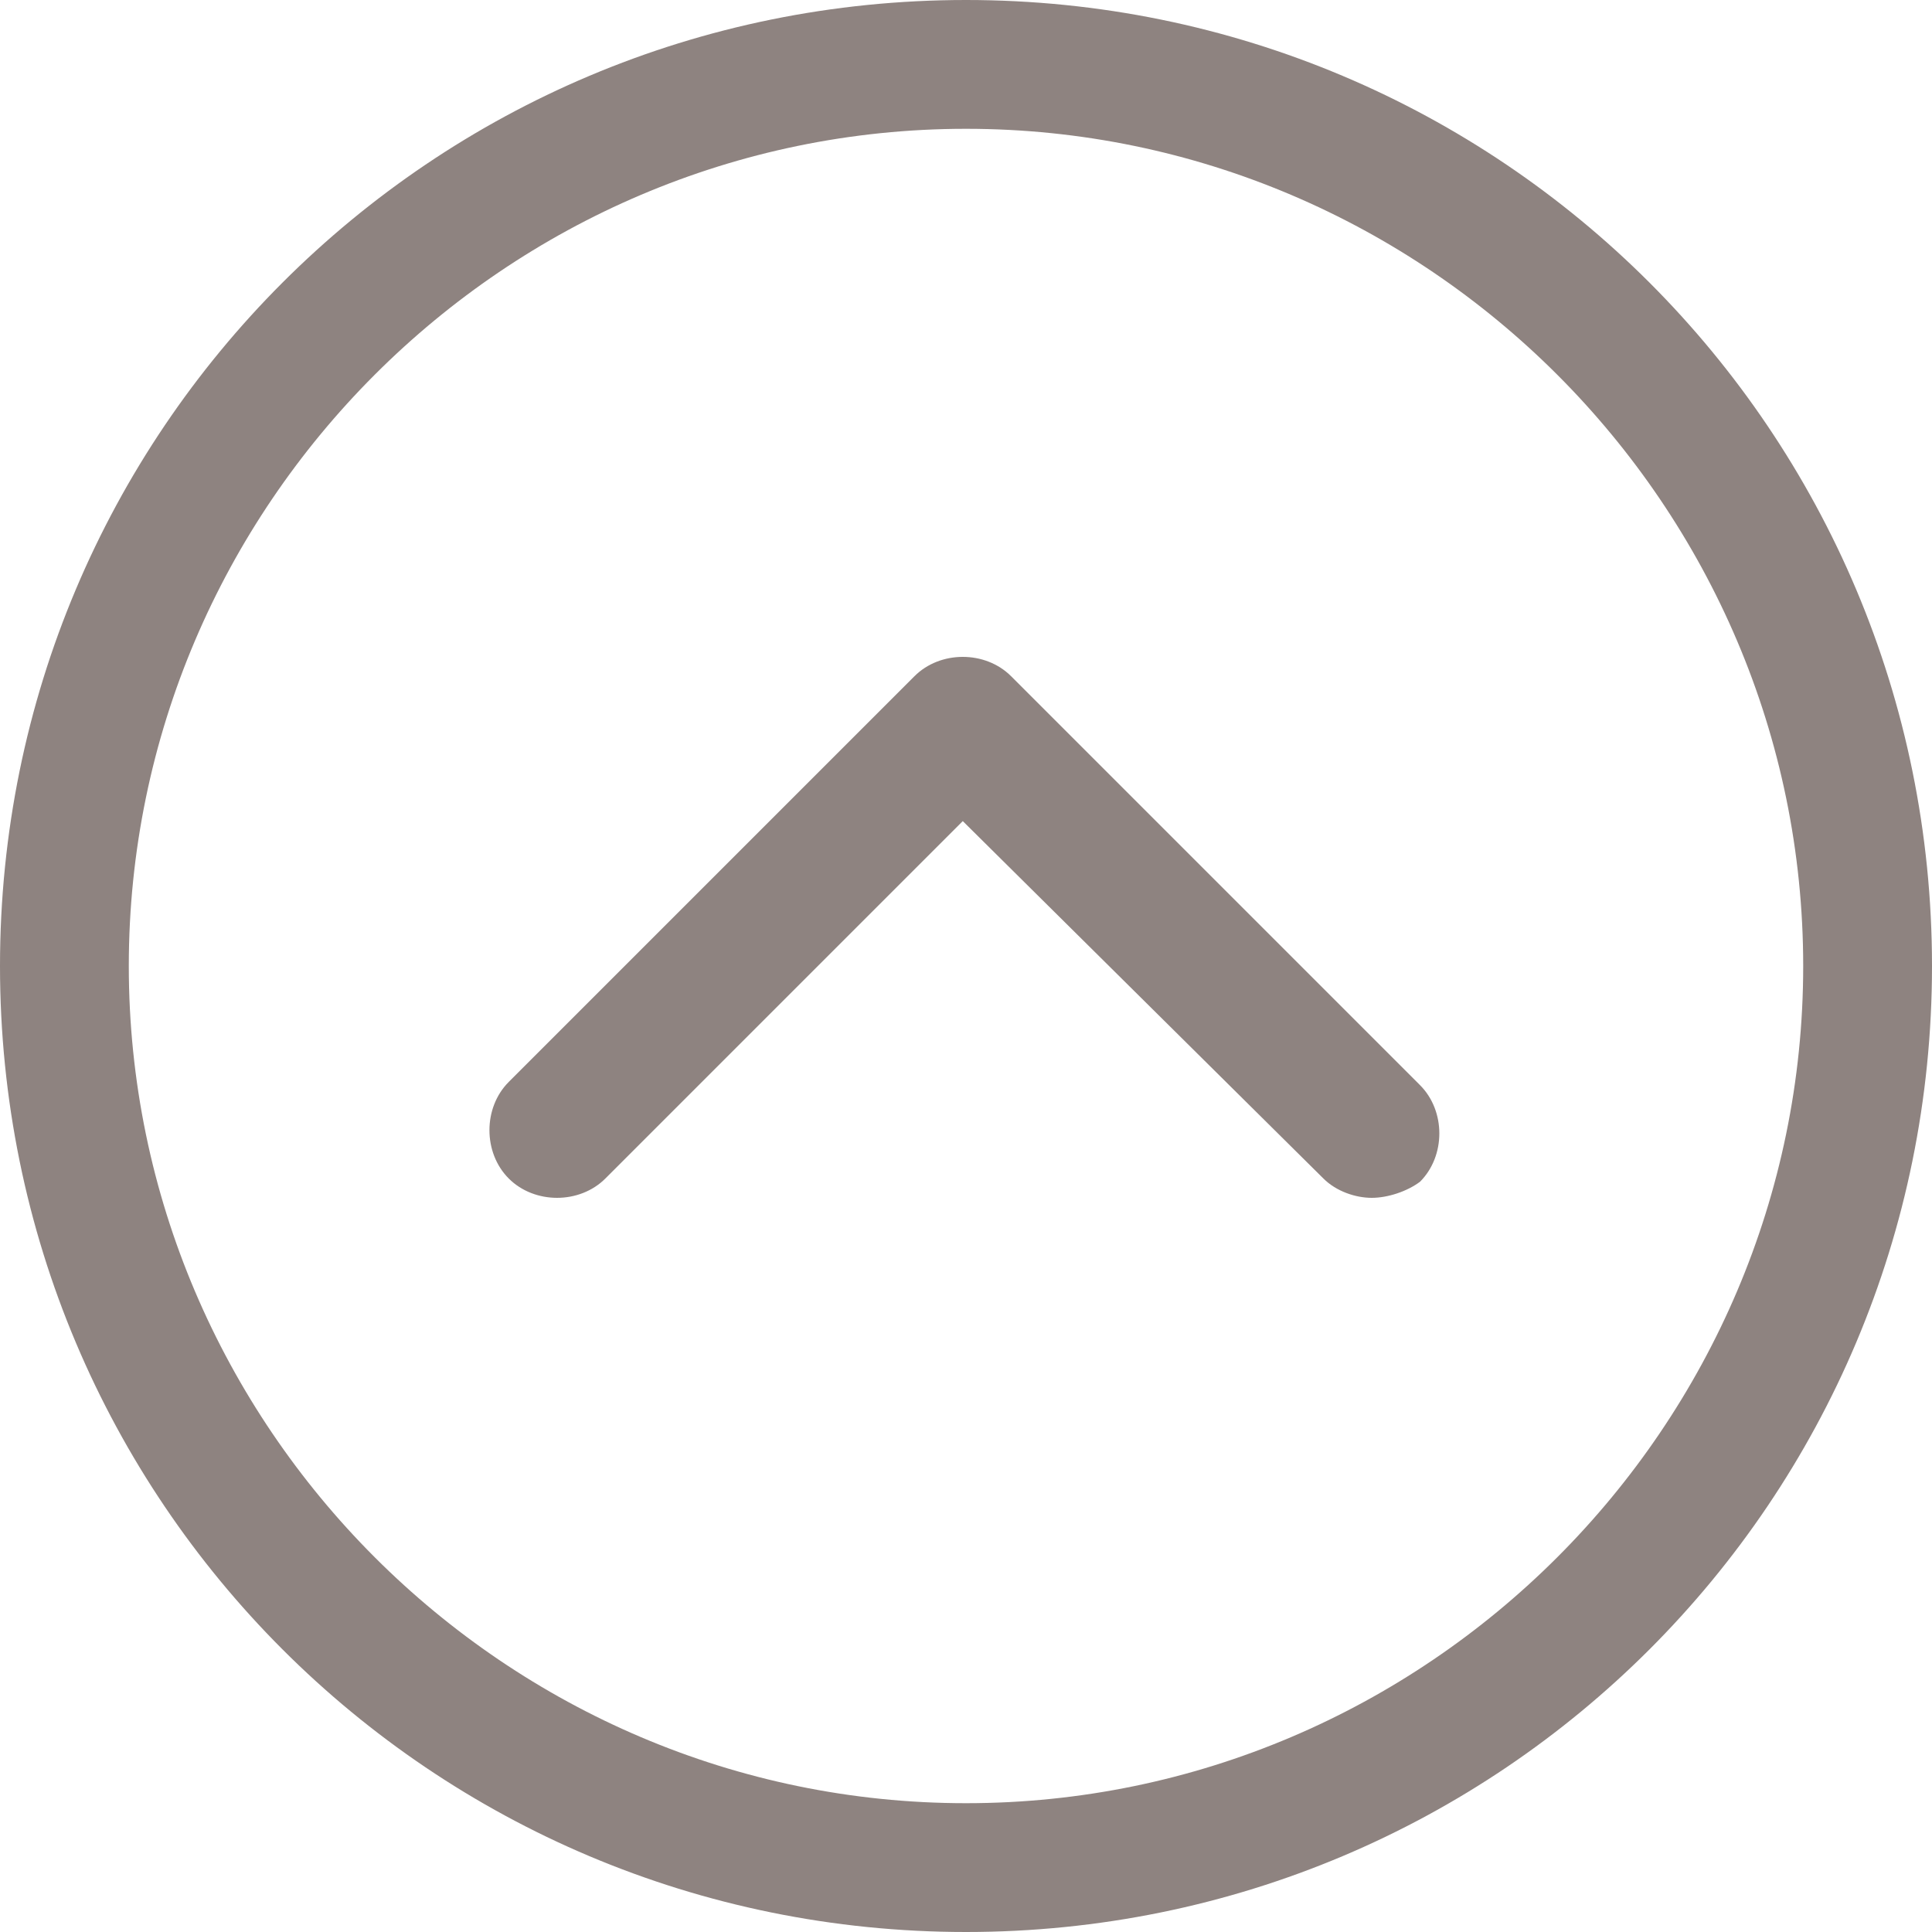 <?xml version="1.0" encoding="utf-8"?>
<!-- Generator: Adobe Illustrator 21.0.2, SVG Export Plug-In . SVG Version: 6.00 Build 0)  -->
<svg version="1.1" id="レイヤー_1" xmlns="http://www.w3.org/2000/svg" xmlns:xlink="http://www.w3.org/1999/xlink" x="0px"
	 y="0px" viewBox="0 0 60 60" style="enable-background:new 0 0 60 60;" xml:space="preserve">
<style type="text/css">
	.st0{fill:#8E8380;}
</style>
<g>
	<path class="st0" d="M42.6,37.2c-0.5,0-1.1-0.2-1.5-0.6L29.9,25.5L18.8,36.6c-0.8,0.8-2.2,0.8-3,0c-0.8-0.8-0.8-2.2,0-3L28.4,21
		c0.8-0.8,2.2-0.8,3,0l12.7,12.7c0.8,0.8,0.8,2.2,0,3C43.7,37,43.1,37.2,42.6,37.2z"/>
	<path class="st0" d="M30,4c14.3,0,26,11.7,26,26S44.3,56,30,56S4,44.3,4,30S15.7,4,30,4 M30,0C13.4,0,0,13.4,0,30s13.4,30,30,30
		s30-13.4,30-30S46.6,0,30,0L30,0z"/>
</g>
</svg>
